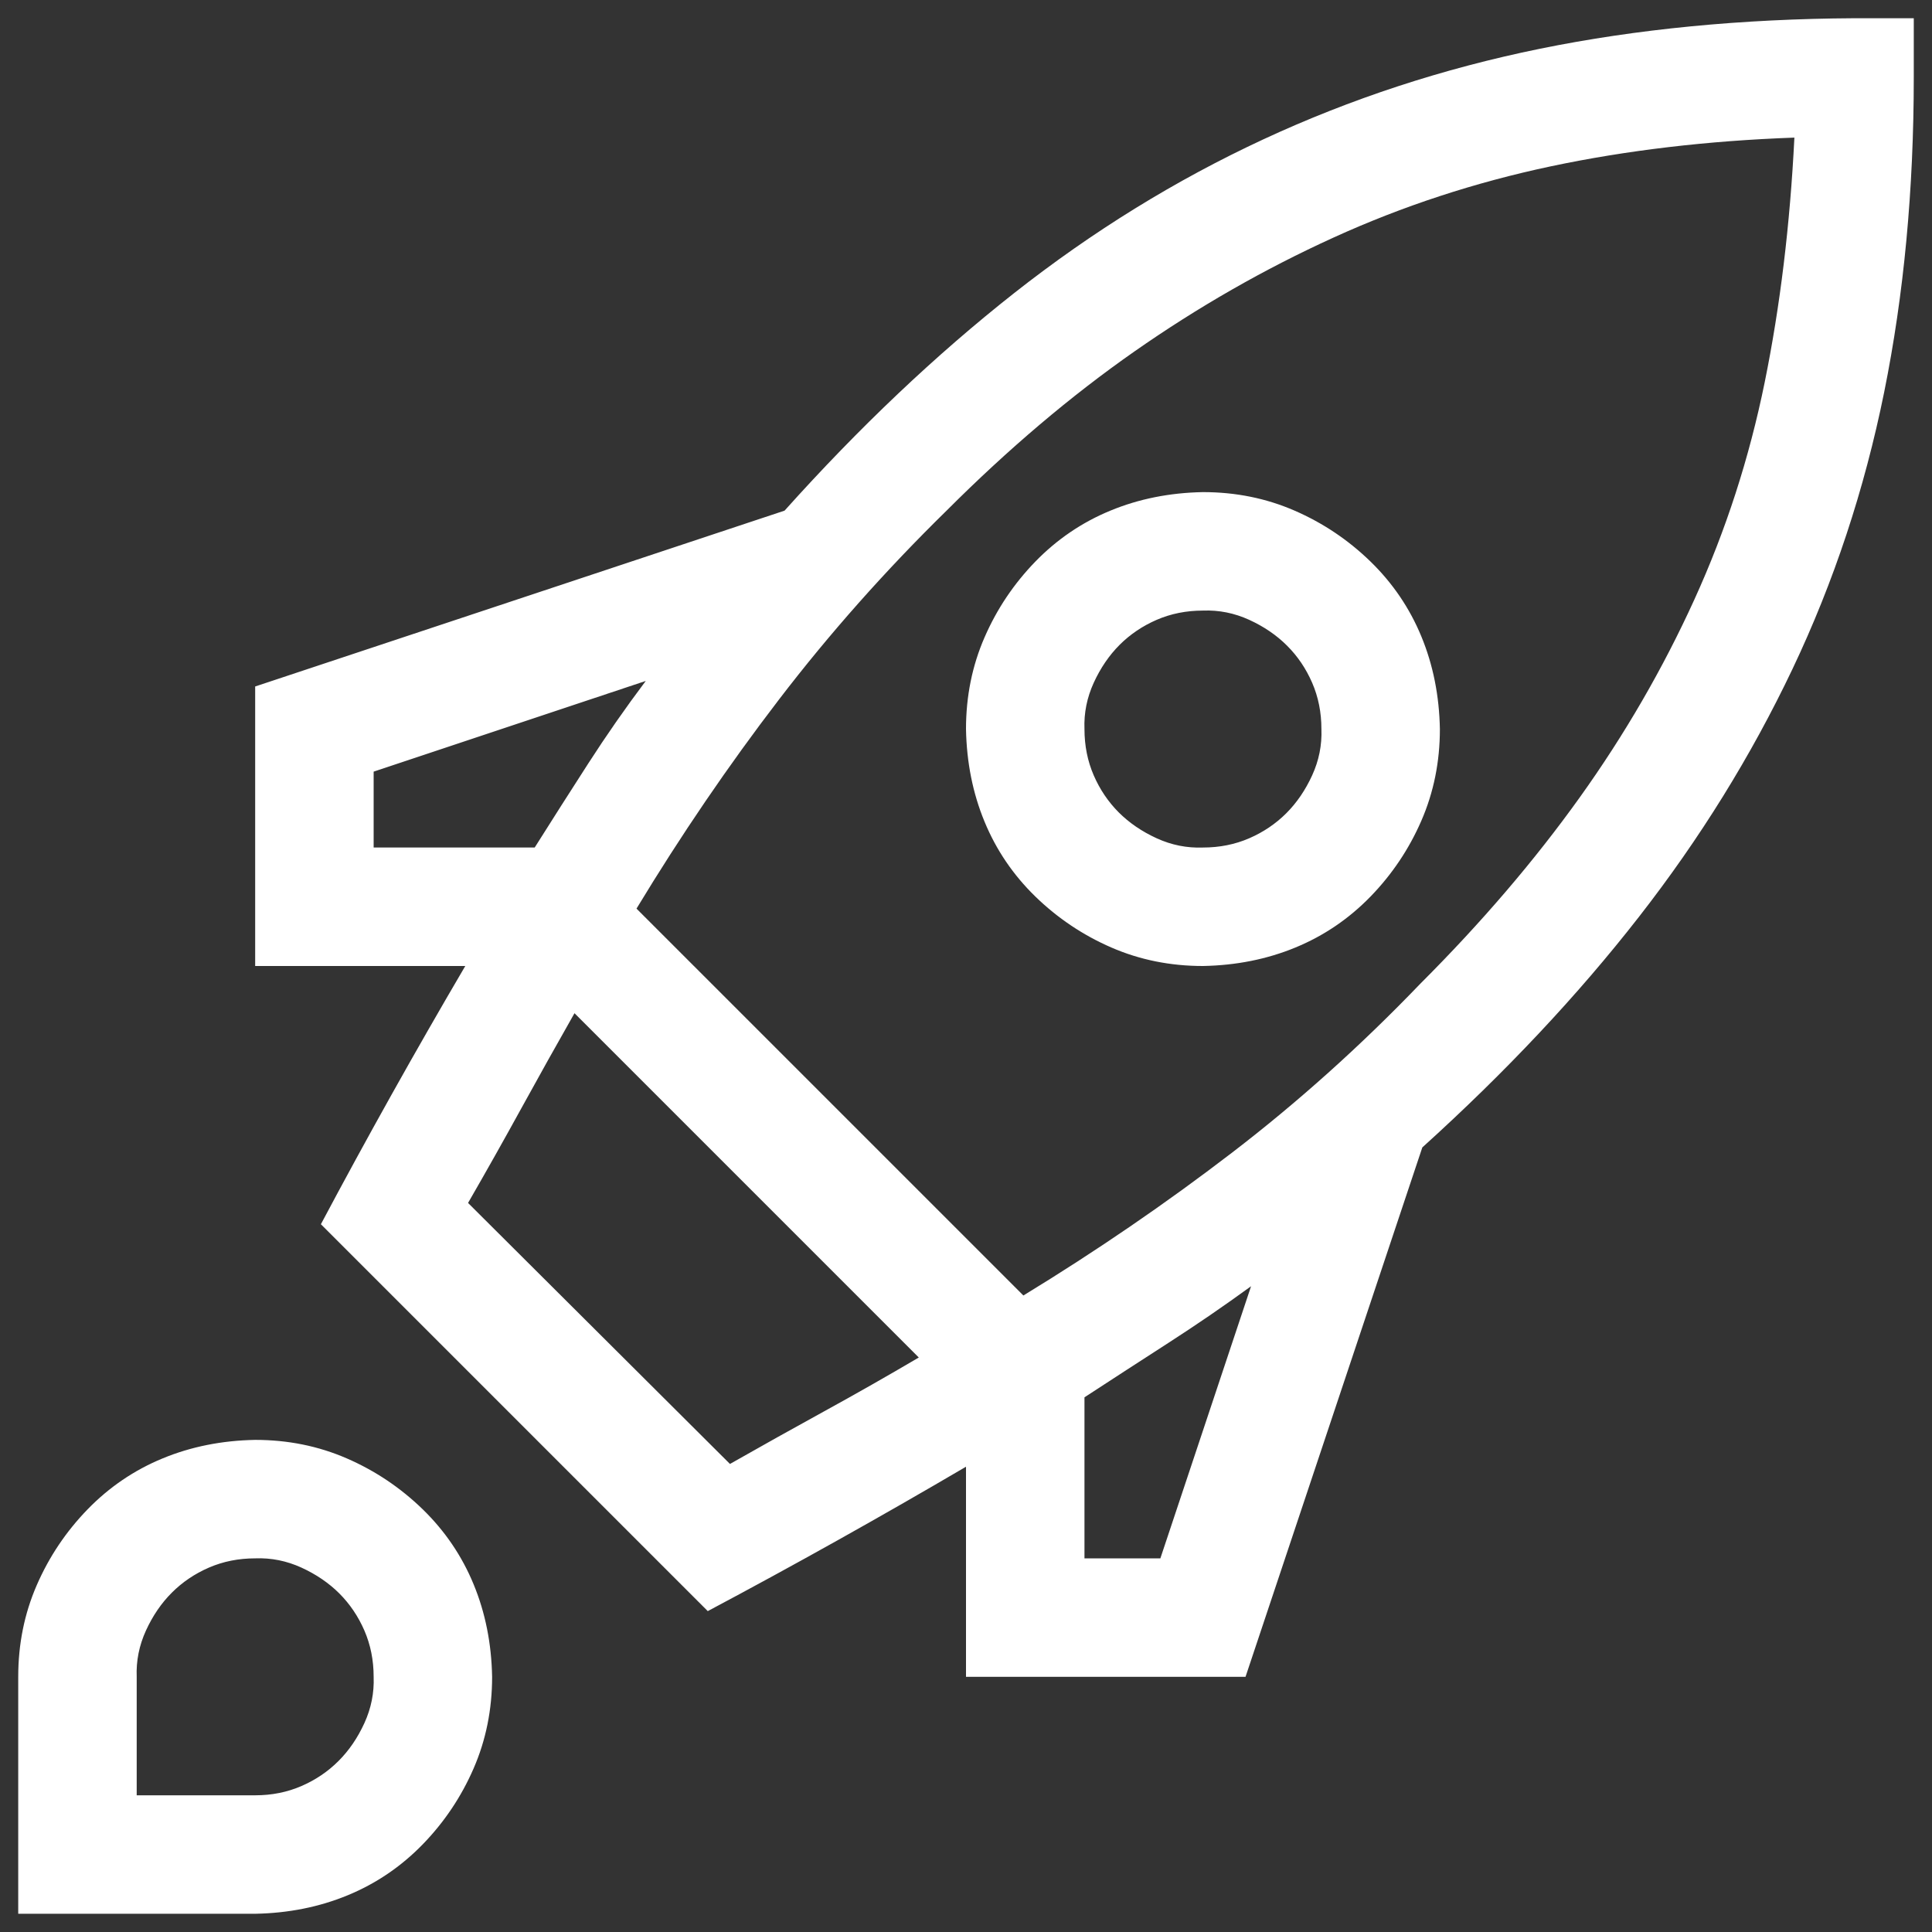 <svg xmlns="http://www.w3.org/2000/svg" width="53" height="53" viewBox="0 0 53 53" fill="none"><rect x="0" y="0" width="53" height="53" fill="#333333" stroke="none"/><path d="M52.5 0.5V2.125C52.5 5.206 52.229 8.083 51.688 10.758C51.146 13.432 50.308 15.963 49.174 18.35C48.04 20.736 46.635 23.005 44.959 25.154C43.283 27.304 41.303 29.412 39.018 31.477L34.168 46H26.5V40.236C24.164 41.607 21.803 42.928 19.416 44.197L8.803 33.584C10.072 31.197 11.393 28.836 12.764 26.5H7V18.832L21.523 14.008C23.572 11.723 25.671 9.734 27.82 8.041C29.97 6.348 32.247 4.943 34.65 3.826C37.054 2.709 39.585 1.88 42.242 1.338C44.9 0.796 47.777 0.517 50.875 0.5H52.5ZM14.668 23.25C15.159 22.471 15.65 21.701 16.141 20.939C16.631 20.178 17.156 19.424 17.715 18.68L10.25 21.168V23.25H14.668ZM20.025 40.16C20.889 39.669 21.752 39.187 22.615 38.713C23.479 38.239 24.342 37.748 25.205 37.24L15.76 27.795C15.269 28.658 14.787 29.521 14.312 30.385C13.838 31.248 13.348 32.12 12.84 33L20.025 40.16ZM34.32 35.285C33.575 35.827 32.822 36.343 32.06 36.834C31.299 37.325 30.529 37.824 29.75 38.332V42.75H31.832L34.32 35.285ZM38.967 26.982C40.643 25.307 42.098 23.605 43.334 21.879C44.57 20.152 45.619 18.341 46.482 16.445C47.346 14.55 47.989 12.56 48.412 10.479C48.835 8.396 49.106 6.162 49.225 3.775C46.855 3.86 44.629 4.122 42.547 4.562C40.465 5.003 38.476 5.654 36.58 6.518C34.684 7.381 32.865 8.422 31.121 9.641C29.378 10.859 27.66 12.315 25.967 14.008C24.291 15.65 22.759 17.376 21.371 19.188C19.983 20.999 18.68 22.912 17.461 24.926L28.074 35.539C30.072 34.32 31.976 33.017 33.787 31.629C35.598 30.241 37.325 28.692 38.967 26.982ZM33 26.5C32.103 26.5 31.265 26.331 30.486 25.992C29.708 25.654 29.014 25.188 28.404 24.596C27.795 24.003 27.329 23.318 27.008 22.539C26.686 21.76 26.517 20.914 26.5 20C26.5 19.103 26.669 18.265 27.008 17.486C27.346 16.708 27.812 16.014 28.404 15.404C28.997 14.795 29.682 14.329 30.461 14.008C31.24 13.686 32.086 13.517 33 13.5C33.897 13.5 34.735 13.669 35.514 14.008C36.292 14.346 36.986 14.812 37.596 15.404C38.205 15.997 38.671 16.682 38.992 17.461C39.314 18.24 39.483 19.086 39.5 20C39.5 20.897 39.331 21.735 38.992 22.514C38.654 23.292 38.188 23.986 37.596 24.596C37.003 25.205 36.318 25.671 35.539 25.992C34.76 26.314 33.914 26.483 33 26.5ZM33 16.75C32.543 16.75 32.12 16.835 31.73 17.004C31.341 17.173 31.003 17.402 30.715 17.689C30.427 17.977 30.19 18.324 30.004 18.73C29.818 19.137 29.733 19.56 29.75 20C29.75 20.457 29.835 20.88 30.004 21.27C30.173 21.659 30.402 21.997 30.689 22.285C30.977 22.573 31.324 22.81 31.73 22.996C32.137 23.182 32.56 23.267 33 23.25C33.457 23.25 33.88 23.165 34.27 22.996C34.659 22.827 34.997 22.598 35.285 22.311C35.573 22.023 35.81 21.676 35.996 21.27C36.182 20.863 36.267 20.44 36.25 20C36.25 19.543 36.165 19.12 35.996 18.73C35.827 18.341 35.598 18.003 35.31 17.715C35.023 17.427 34.676 17.19 34.27 17.004C33.863 16.818 33.44 16.733 33 16.75ZM7 39.5C7.897 39.5 8.735 39.669 9.514 40.008C10.292 40.346 10.986 40.812 11.596 41.404C12.205 41.997 12.671 42.682 12.992 43.461C13.314 44.24 13.483 45.086 13.5 46C13.5 46.897 13.331 47.735 12.992 48.514C12.654 49.292 12.188 49.986 11.596 50.596C11.003 51.205 10.318 51.671 9.539 51.992C8.76 52.314 7.914 52.483 7 52.5H0.5V46C0.5 45.103 0.669 44.265 1.008 43.486C1.346 42.708 1.812 42.014 2.404 41.404C2.997 40.795 3.682 40.329 4.461 40.008C5.24 39.686 6.086 39.517 7 39.5ZM7 49.25C7.457 49.25 7.88 49.165 8.27 48.996C8.659 48.827 8.997 48.598 9.285 48.31C9.573 48.023 9.81 47.676 9.996 47.27C10.182 46.863 10.267 46.44 10.25 46C10.25 45.543 10.165 45.12 9.996 44.73C9.827 44.341 9.598 44.003 9.311 43.715C9.023 43.427 8.676 43.19 8.27 43.004C7.863 42.818 7.44 42.733 7 42.75C6.543 42.75 6.12 42.835 5.73 43.004C5.341 43.173 5.003 43.402 4.715 43.69C4.427 43.977 4.19 44.324 4.004 44.73C3.818 45.137 3.733 45.56 3.75 46V49.25H7Z" fill="white"></path></svg>